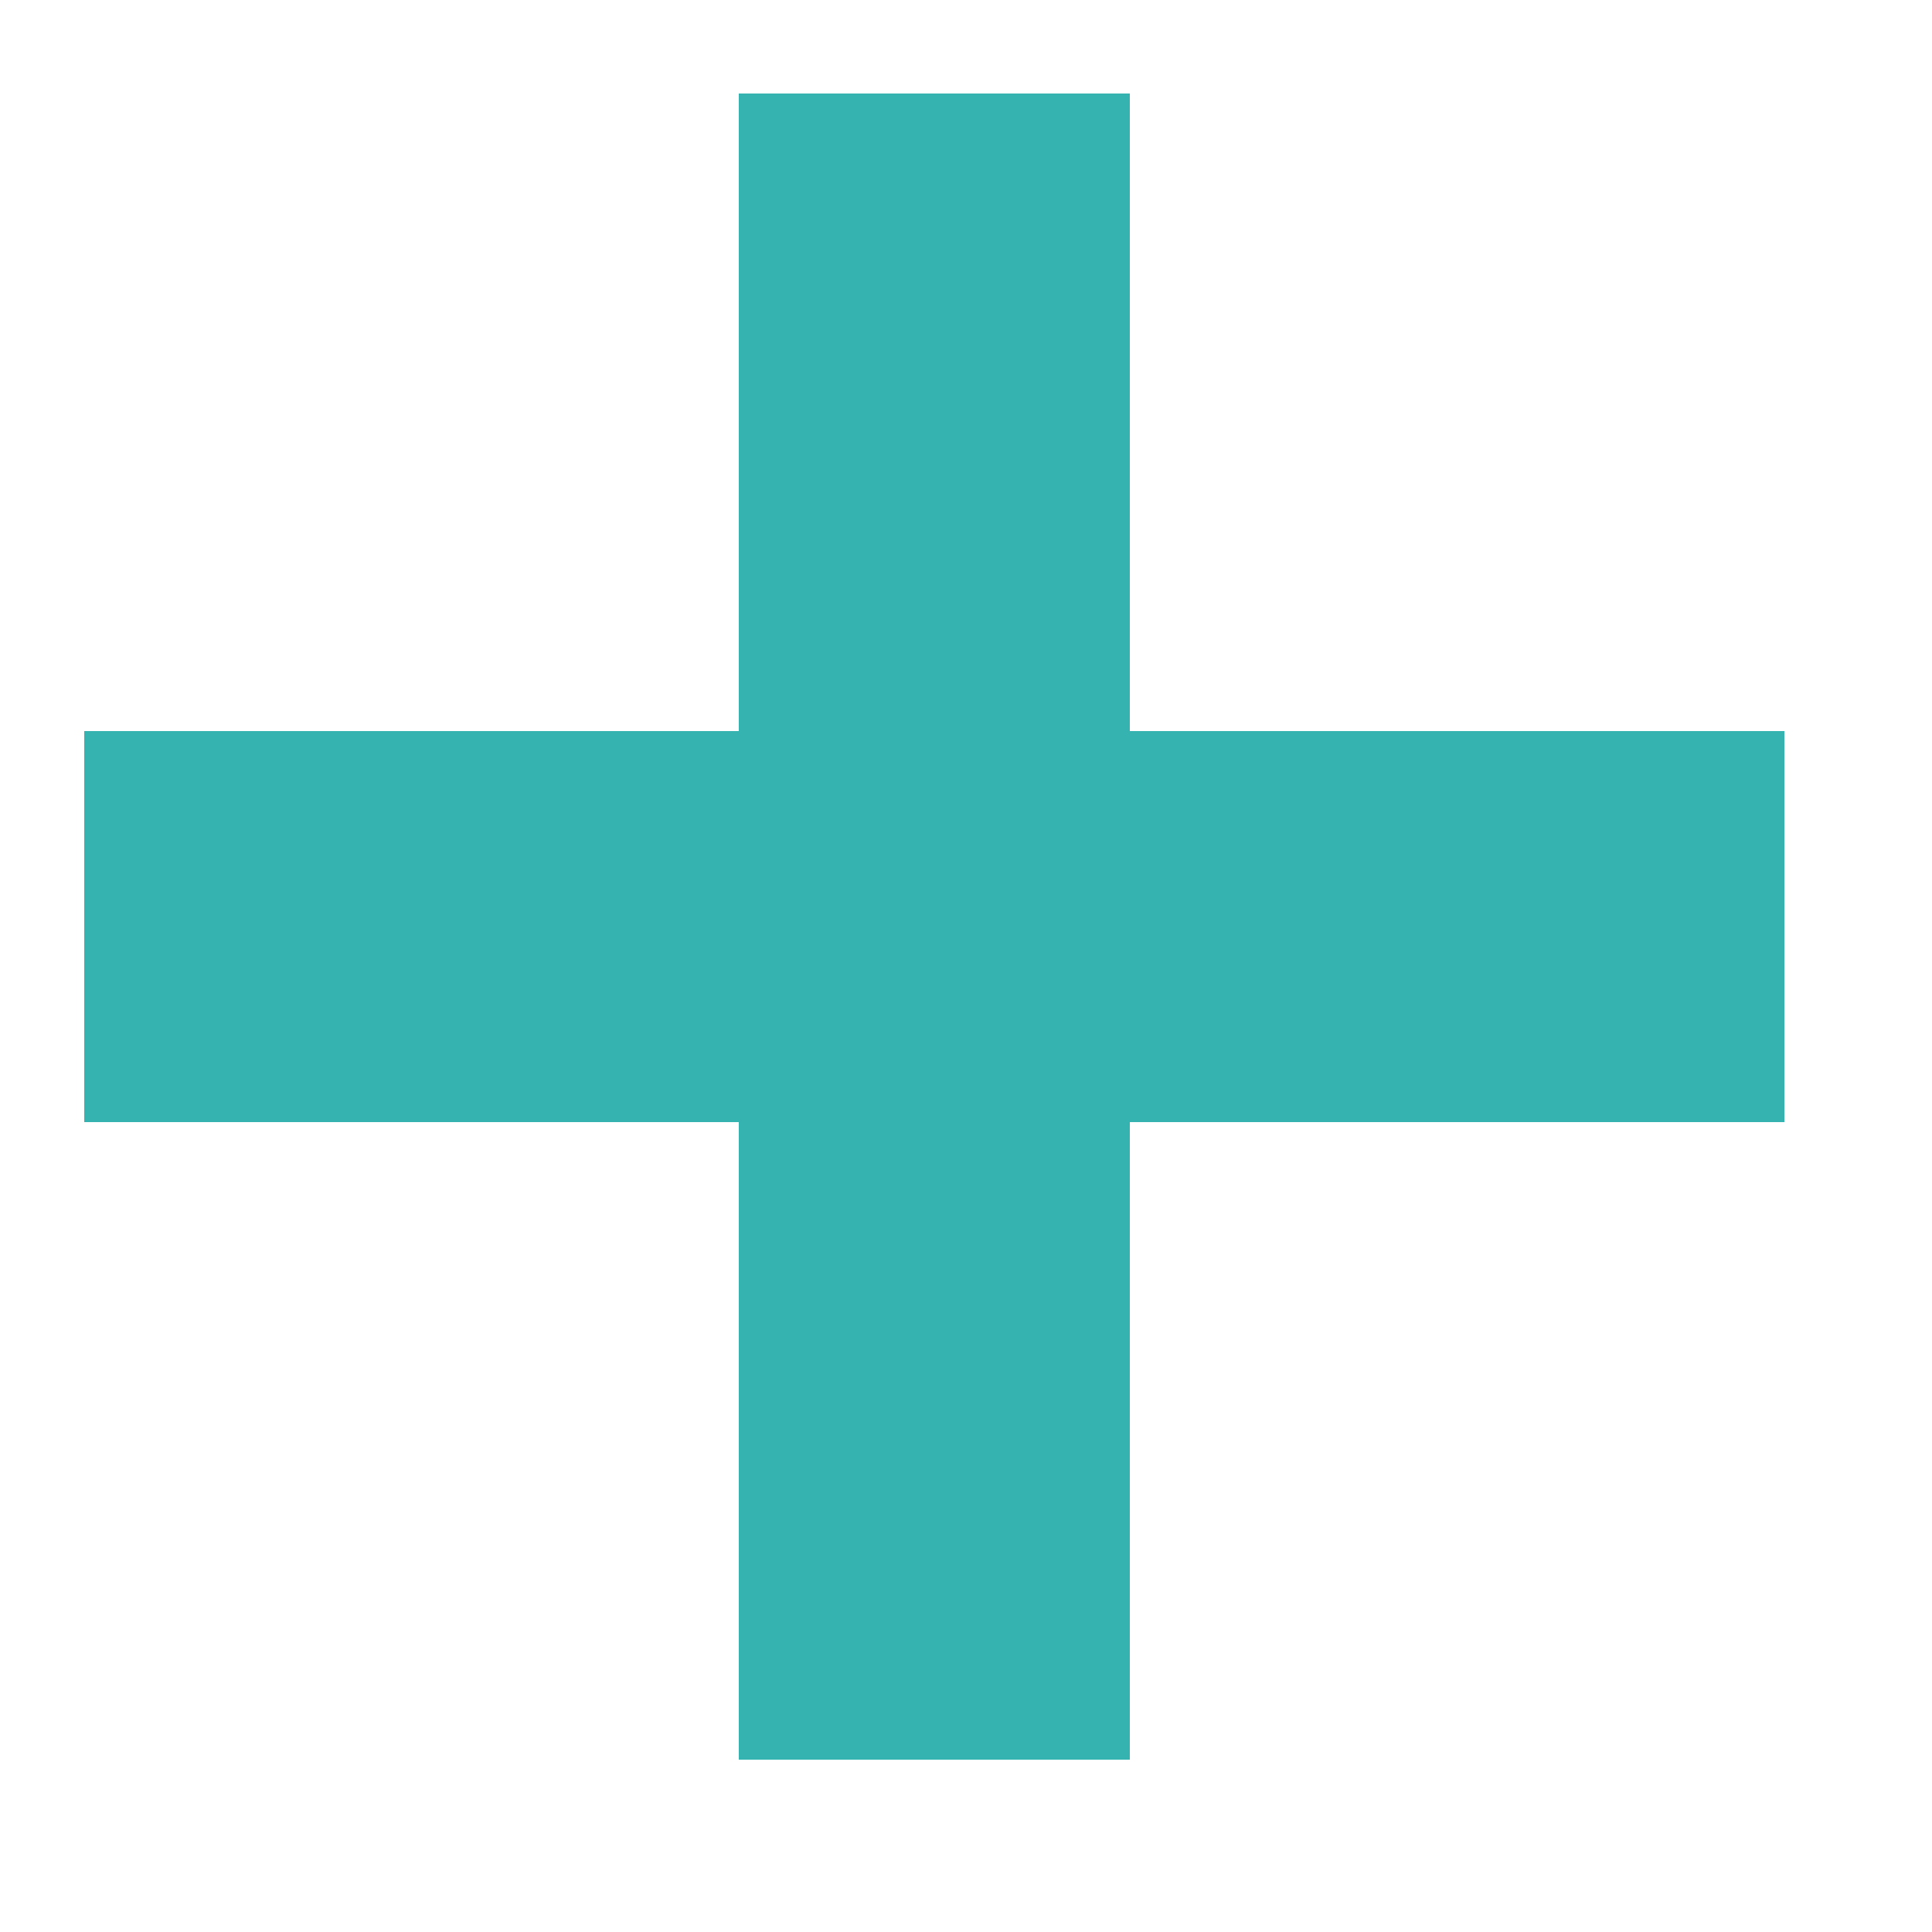 <svg width="10" height="10" viewBox="0 0 10 10" fill="none" xmlns="http://www.w3.org/2000/svg">
  <path d="M9.236 5.808H5.848V9.108H3.824V5.808H0.436V3.784H3.824V0.484H5.848V3.784H9.236V5.808Z" fill="#34B3B1"/>
</svg>

